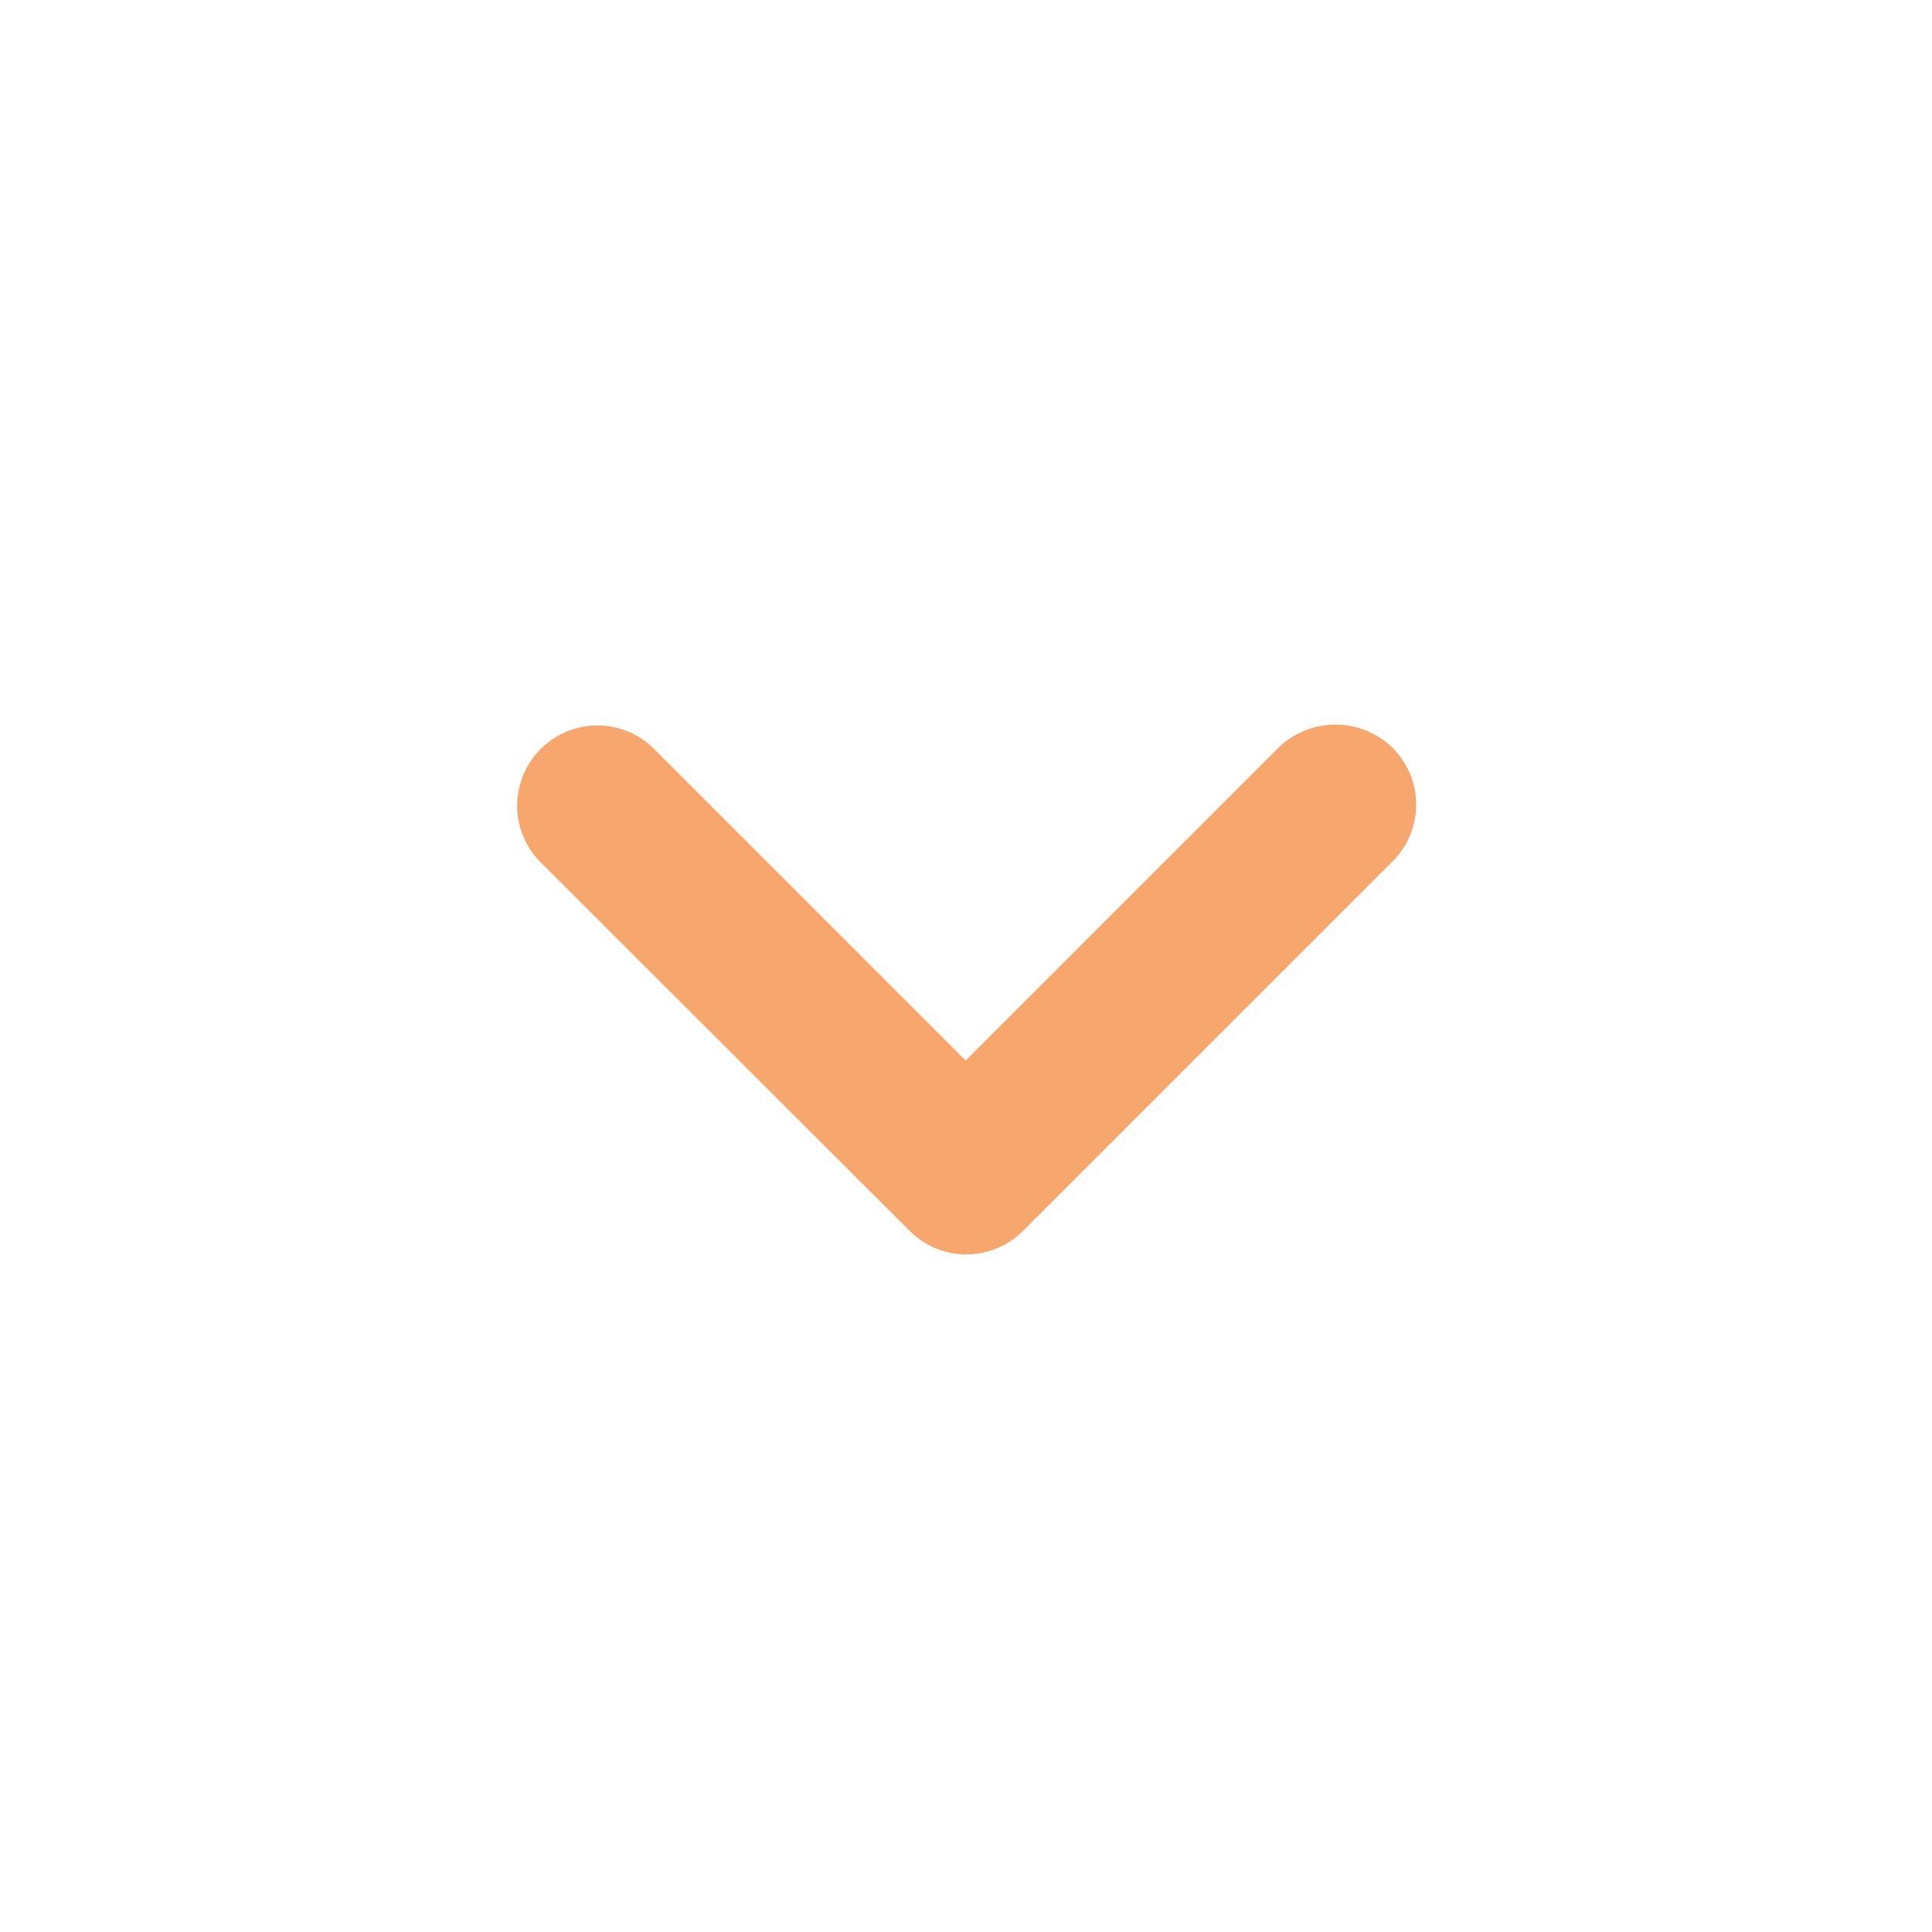 <svg xmlns="http://www.w3.org/2000/svg" width="14.833" height="14.833" viewBox="0 0 14.833 14.833"><defs><style>.a{fill:none;opacity:0.87;}.b{fill:#f7a76d;}</style></defs><g transform="translate(0)"><path class="a" d="M14.833,14.833H0V0H14.833Z" transform="translate(0 0)"/><path class="b" d="M5.848.181l-2.4,2.4-2.4-2.4a.616.616,0,0,0-.871.871L3.018,3.889a.615.615,0,0,0,.871,0L6.726,1.052a.615.615,0,0,0,0-.871A.629.629,0,0,0,5.848.181Z" transform="translate(3.966 5.561)"/></g></svg>